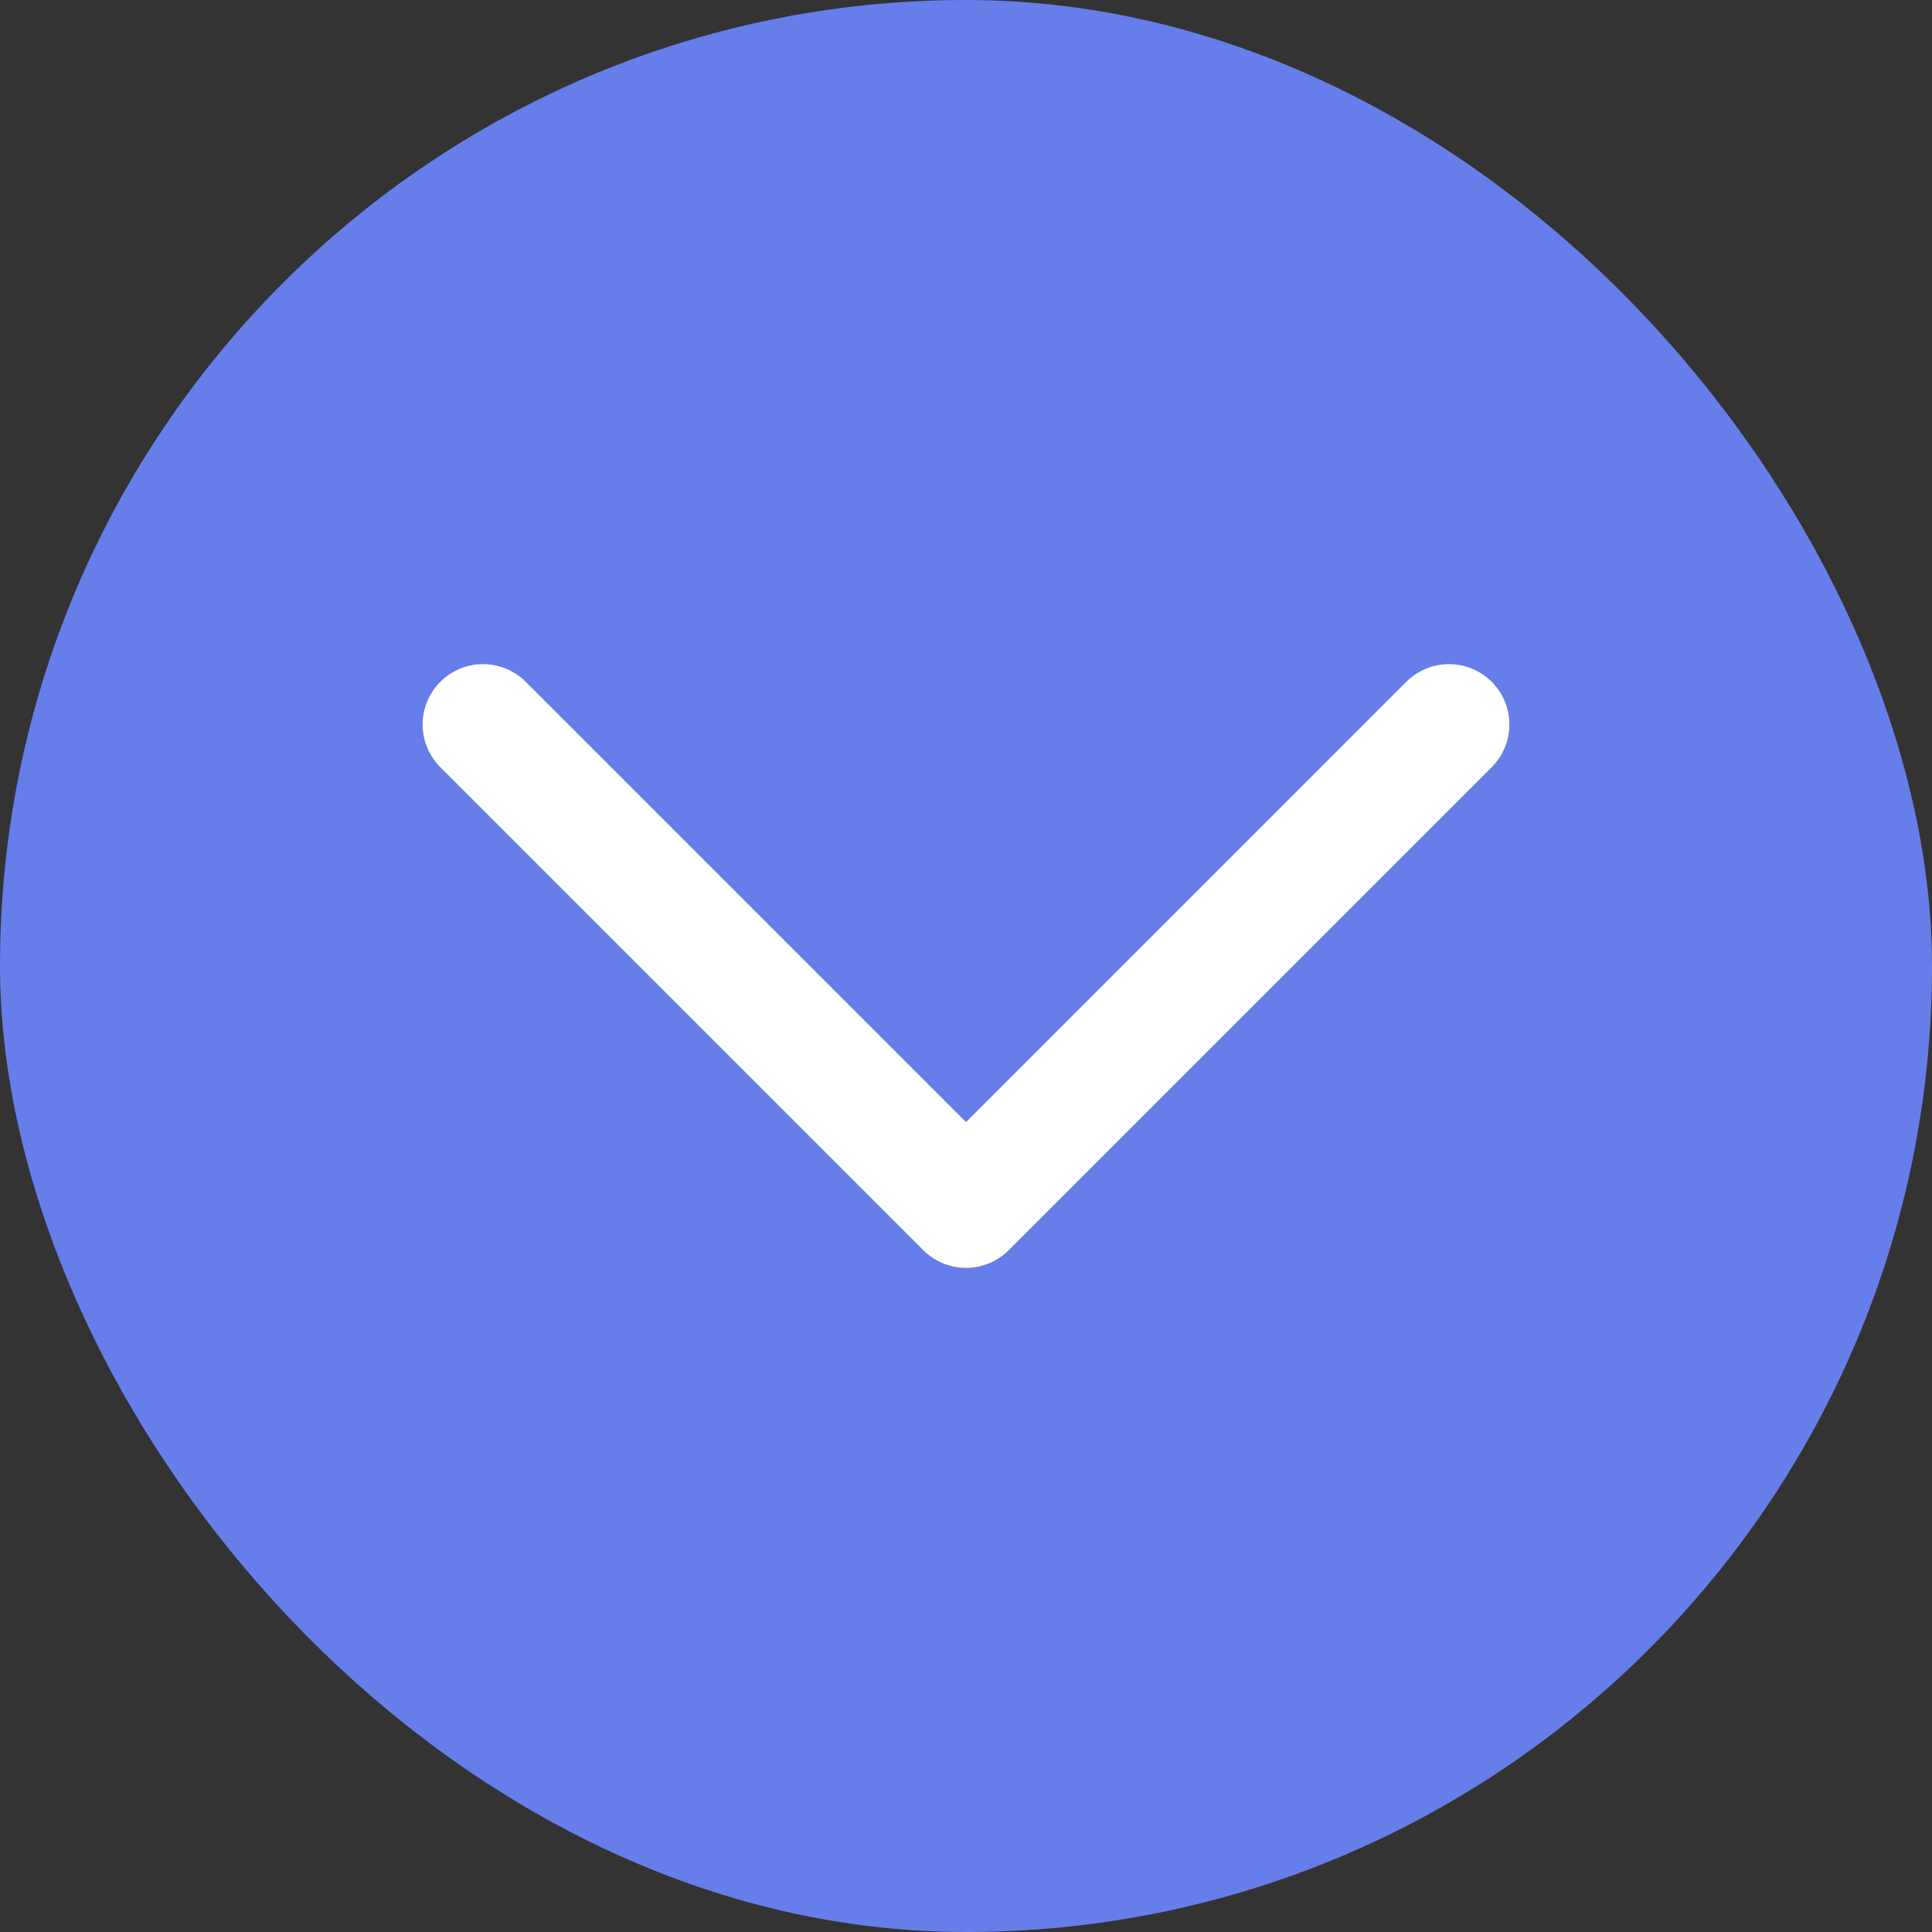 <svg width="32" height="32" viewBox="0 0 32 32" fill="none" xmlns="http://www.w3.org/2000/svg">
<rect x="0" y="0" width="32" height="32" fill="#333333" stroke="none"/>
<rect width="32" height="32" rx="16" fill="#667eea"/>
<path d="M8 12L16 20L24 12" stroke="white" stroke-width="2" stroke-linecap="round" stroke-linejoin="round"/>
</svg>